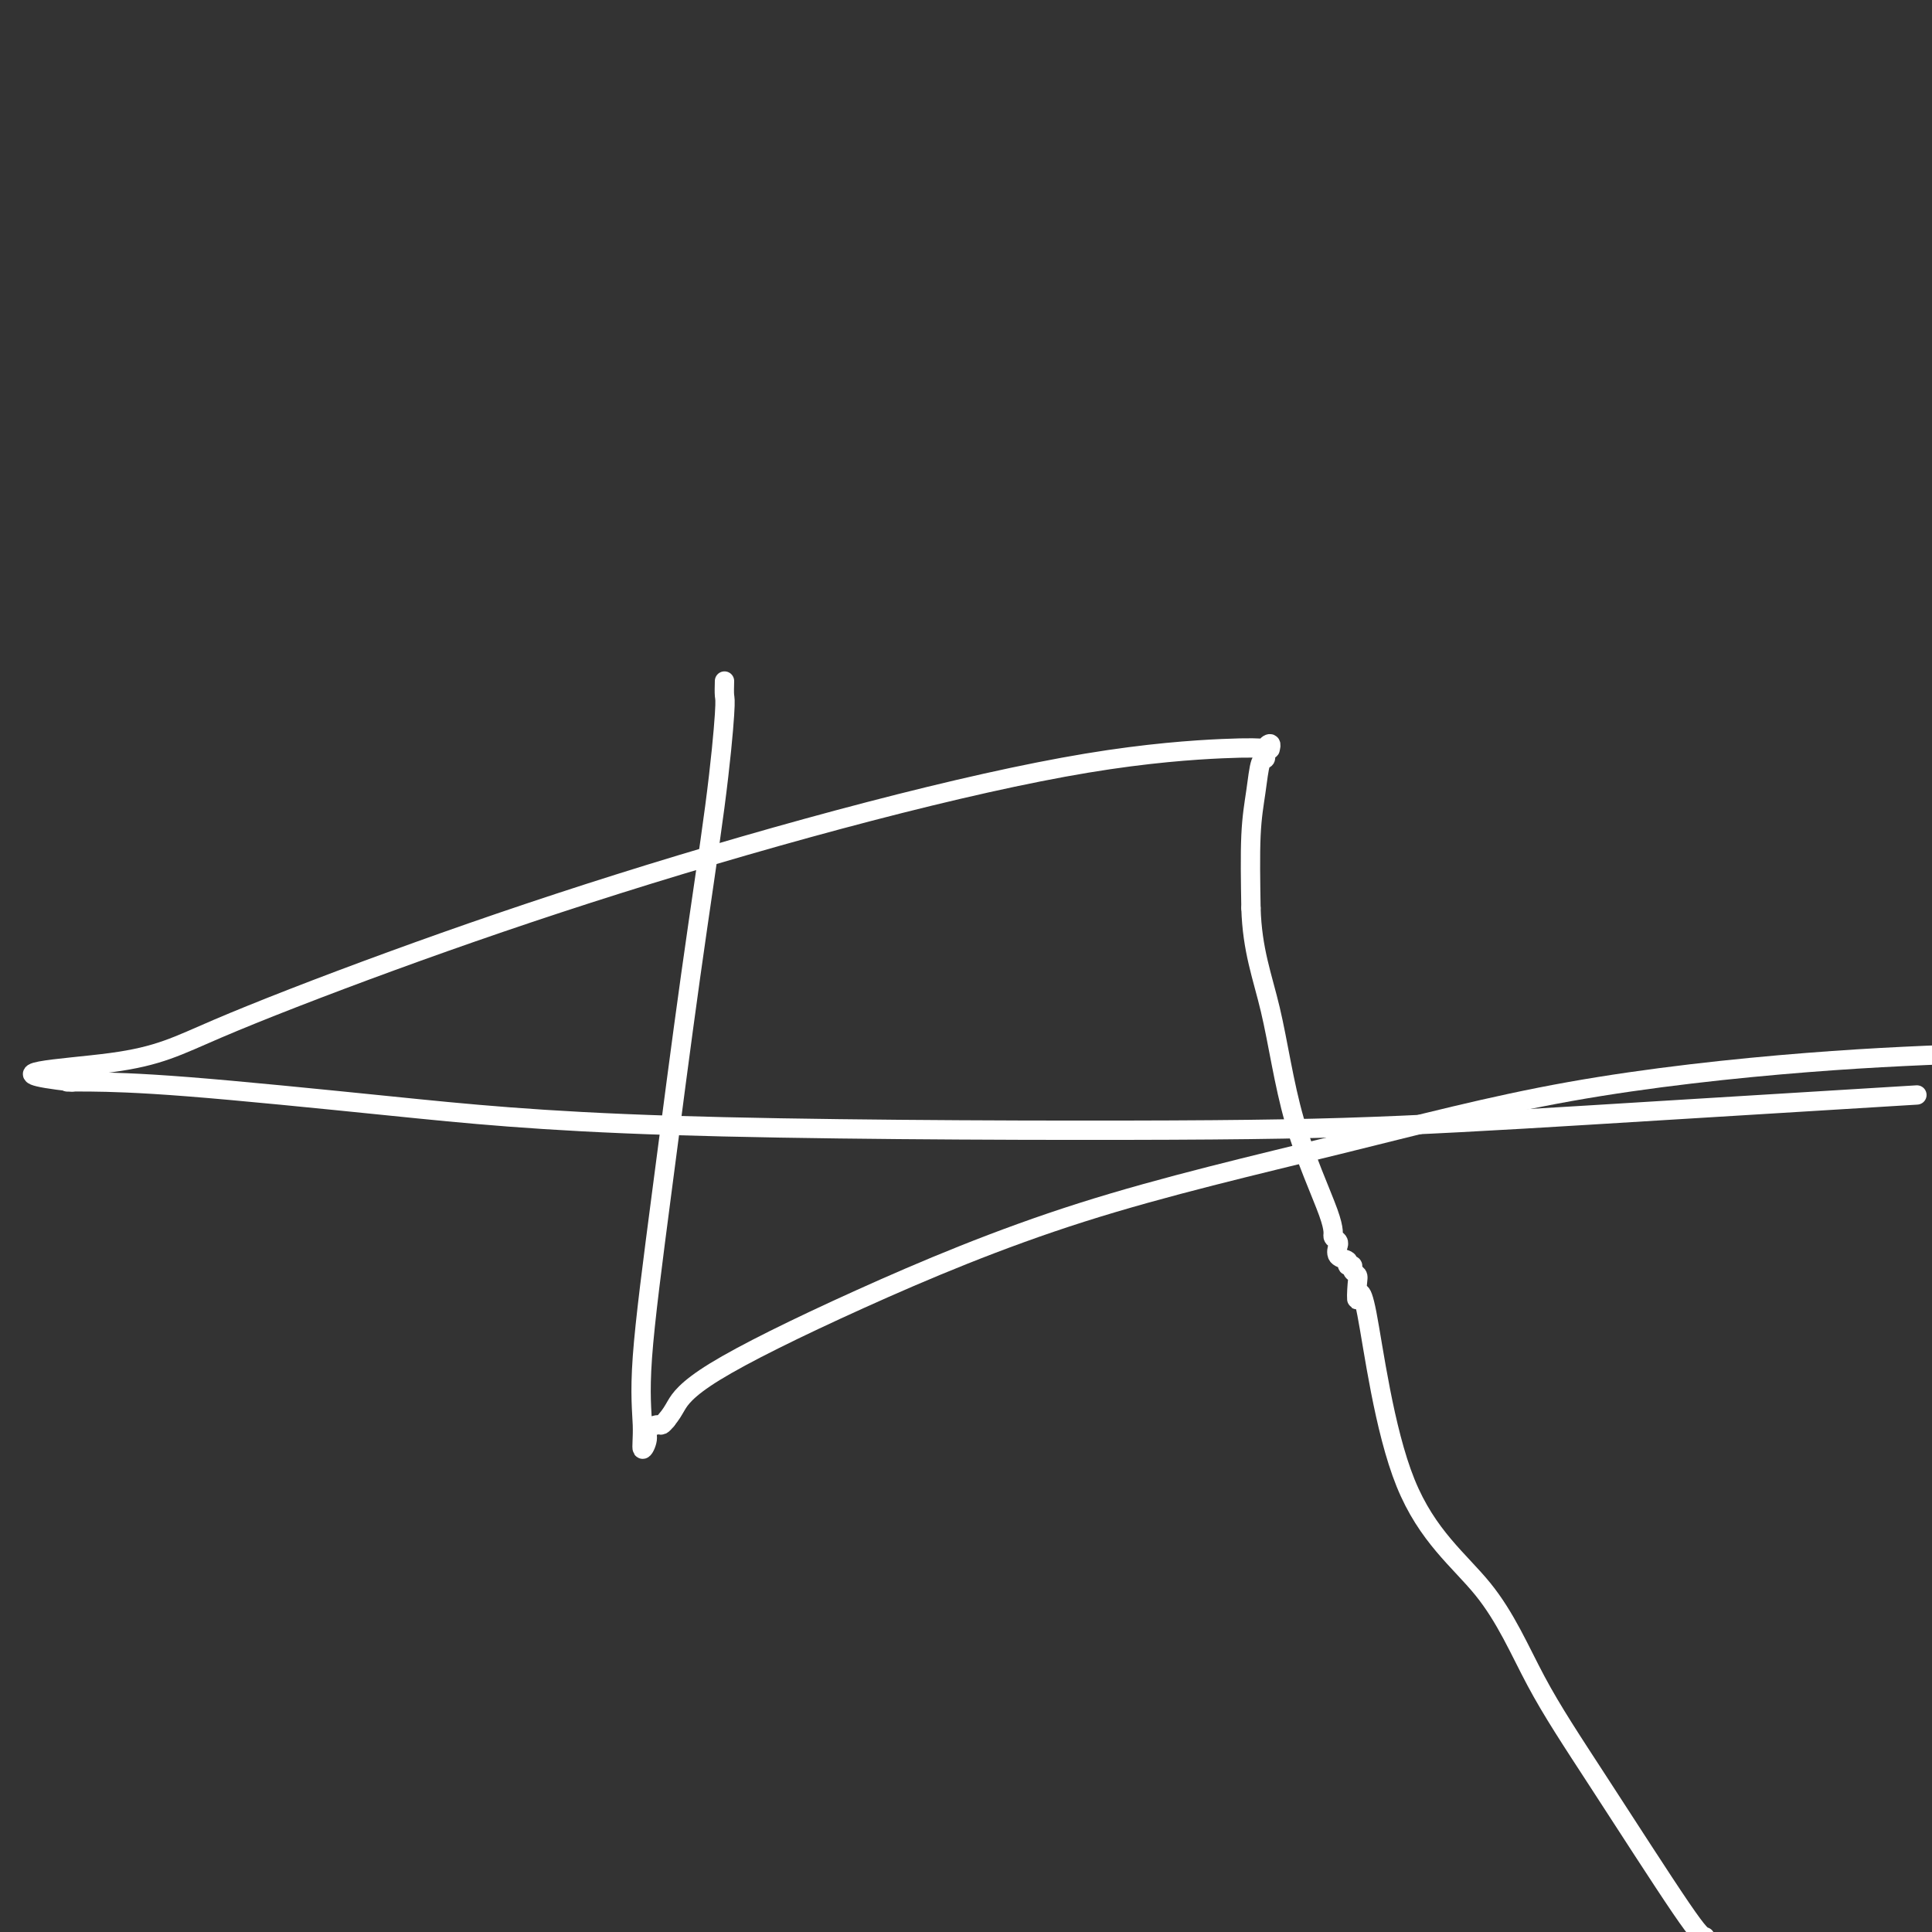 <svg viewBox='0 0 400 400' version='1.1' xmlns='http://www.w3.org/2000/svg' xmlns:xlink='http://www.w3.org/1999/xlink'><rect x="0" y="0" width="400" height="400" fill="#333333" stroke="none"/><g fill='none' stroke='#FFFFFF' stroke-width='4' stroke-linecap='round' stroke-linejoin='round'><path d='M150,141c-0.031,1.187 -0.062,2.374 0,3c0.062,0.626 0.215,0.690 0,4c-0.215,3.310 -0.800,9.864 -2,19c-1.200,9.136 -3.016,20.853 -5,35c-1.984,14.147 -4.135,30.723 -6,45c-1.865,14.277 -3.444,26.253 -4,34c-0.556,7.747 -0.090,11.263 0,14c0.090,2.737 -0.197,4.696 0,5c0.197,0.304 0.879,-1.046 1,-2c0.121,-0.954 -0.318,-1.514 0,-2c0.318,-0.486 1.393,-0.900 2,-1c0.607,-0.100 0.745,0.114 1,0c0.255,-0.114 0.628,-0.557 1,-1'/><path d='M138,294c1.079,-1.362 1.275,-1.766 2,-3c0.725,-1.234 1.977,-3.298 8,-7c6.023,-3.702 16.816,-9.044 30,-15c13.184,-5.956 28.759,-12.527 46,-18c17.241,-5.473 36.147,-9.848 53,-14c16.853,-4.152 31.653,-8.079 48,-11c16.347,-2.921 34.242,-4.834 49,-6c14.758,-1.166 26.379,-1.583 38,-2'/><path d='M392,227c4.228,-0.257 8.455,-0.515 0,0c-8.455,0.515 -29.593,1.801 -49,3c-19.407,1.199 -37.081,2.311 -53,3c-15.919,0.689 -30.081,0.955 -57,1c-26.919,0.045 -66.594,-0.132 -94,-1c-27.406,-0.868 -42.542,-2.429 -58,-4c-15.458,-1.571 -31.236,-3.153 -42,-4c-10.764,-0.847 -16.513,-0.959 -20,-1c-3.487,-0.041 -4.710,-0.012 -5,0c-0.290,0.012 0.355,0.006 1,0'/><path d='M15,224c-18.277,-2.046 -1.968,-2.661 8,-4c9.968,-1.339 13.596,-3.401 22,-7c8.404,-3.599 21.583,-8.733 36,-14c14.417,-5.267 30.073,-10.665 47,-16c16.927,-5.335 35.124,-10.605 52,-15c16.876,-4.395 32.432,-7.914 45,-10c12.568,-2.086 22.148,-2.739 28,-3c5.852,-0.261 7.975,-0.129 9,0c1.025,0.129 0.951,0.254 1,0c0.049,-0.254 0.221,-0.889 0,-1c-0.221,-0.111 -0.833,0.300 -1,1c-0.167,0.700 0.113,1.687 0,2c-0.113,0.313 -0.618,-0.050 -1,1c-0.382,1.050 -0.641,3.514 -1,6c-0.359,2.486 -0.817,4.996 -1,9c-0.183,4.004 -0.092,9.502 0,15'/><path d='M259,188c0.249,8.754 2.372,14.138 4,21c1.628,6.862 2.762,15.201 5,23c2.238,7.799 5.580,15.057 7,19c1.420,3.943 0.917,4.571 1,5c0.083,0.429 0.752,0.658 1,1c0.248,0.342 0.074,0.798 0,1c-0.074,0.202 -0.049,0.149 0,0c0.049,-0.149 0.122,-0.395 0,0c-0.122,0.395 -0.440,1.429 0,2c0.440,0.571 1.638,0.678 2,1c0.362,0.322 -0.113,0.860 0,1c0.113,0.140 0.814,-0.118 1,0c0.186,0.118 -0.143,0.611 0,1c0.143,0.389 0.759,0.673 1,1c0.241,0.327 0.109,0.696 0,2c-0.109,1.304 -0.194,3.544 0,3c0.194,-0.544 0.666,-3.872 2,3c1.334,6.872 3.530,23.943 8,35c4.470,11.057 11.214,16.101 16,22c4.786,5.899 7.613,12.653 11,19c3.387,6.347 7.335,12.286 13,21c5.665,8.714 13.047,20.204 17,26c3.953,5.796 4.476,5.898 5,6'/></g>
</svg>